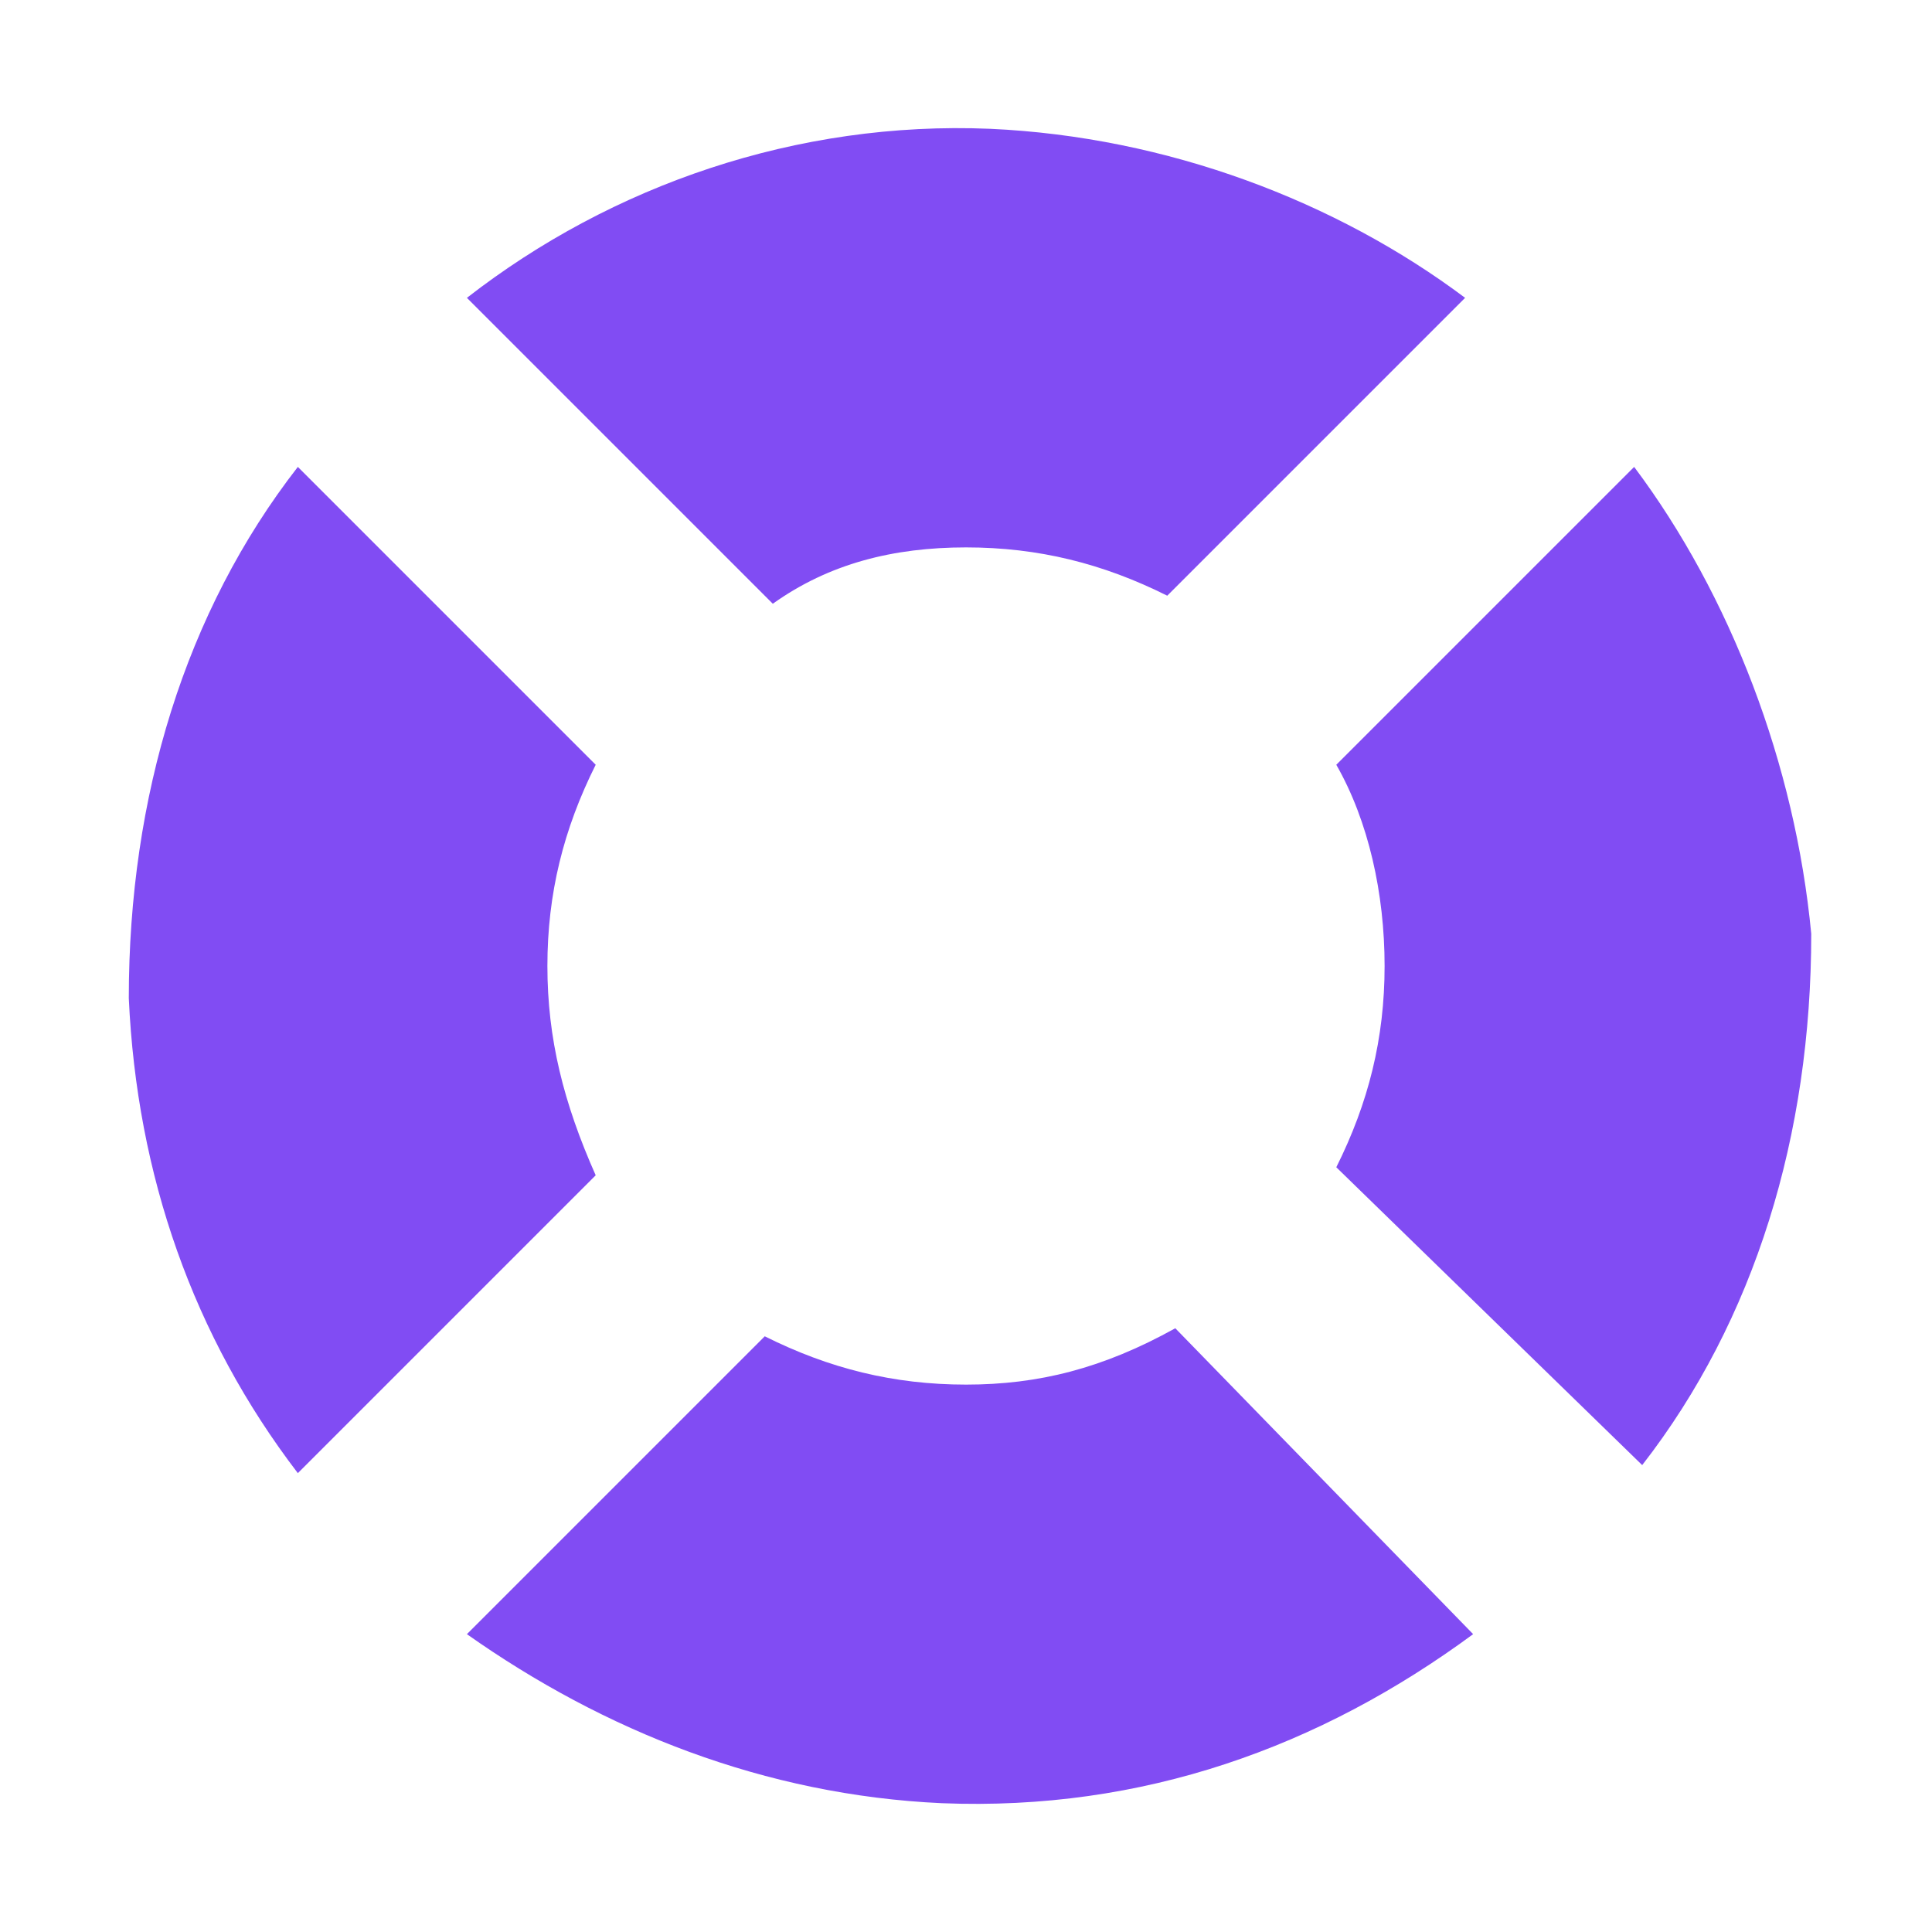 <?xml version="1.0" encoding="UTF-8"?> <svg xmlns="http://www.w3.org/2000/svg" viewBox="0 0 24 24"><path clip-rule="evenodd" d="m20.3 5.8-3.7 3.7c.4.7.6 1.6.6 2.5s-.2 1.7-.6 2.5l3.8 3.7c1.4-1.8 2.1-4.1 2.1-6.6-.2-2.1-1-4.2-2.2-5.8zm-8.3 11.4c-.9 0-1.7-.2-2.5-.6l-3.7 3.7c1.7 1.2 3.7 2 5.9 2.1 2.5.1 4.7-.7 6.6-2.1l-3.7-3.8c-.9.5-1.7.7-2.6.7zm-4.6-7.7-3.7-3.7c-1.4 1.8-2.1 4.1-2.1 6.6.1 2.2.8 4.2 2.1 5.9l3.7-3.7c-.4-.9-.6-1.7-.6-2.6s.2-1.7.6-2.5zm4.9-7.9c-2.4-.1-4.7.7-6.5 2.1l3.8 3.8c.7-.5 1.5-.7 2.4-.7s1.7.2 2.5.6l3.7-3.7c-1.6-1.2-3.7-2-5.9-2.1z" fill="#814cf3" fill-rule="evenodd"></path></svg> 